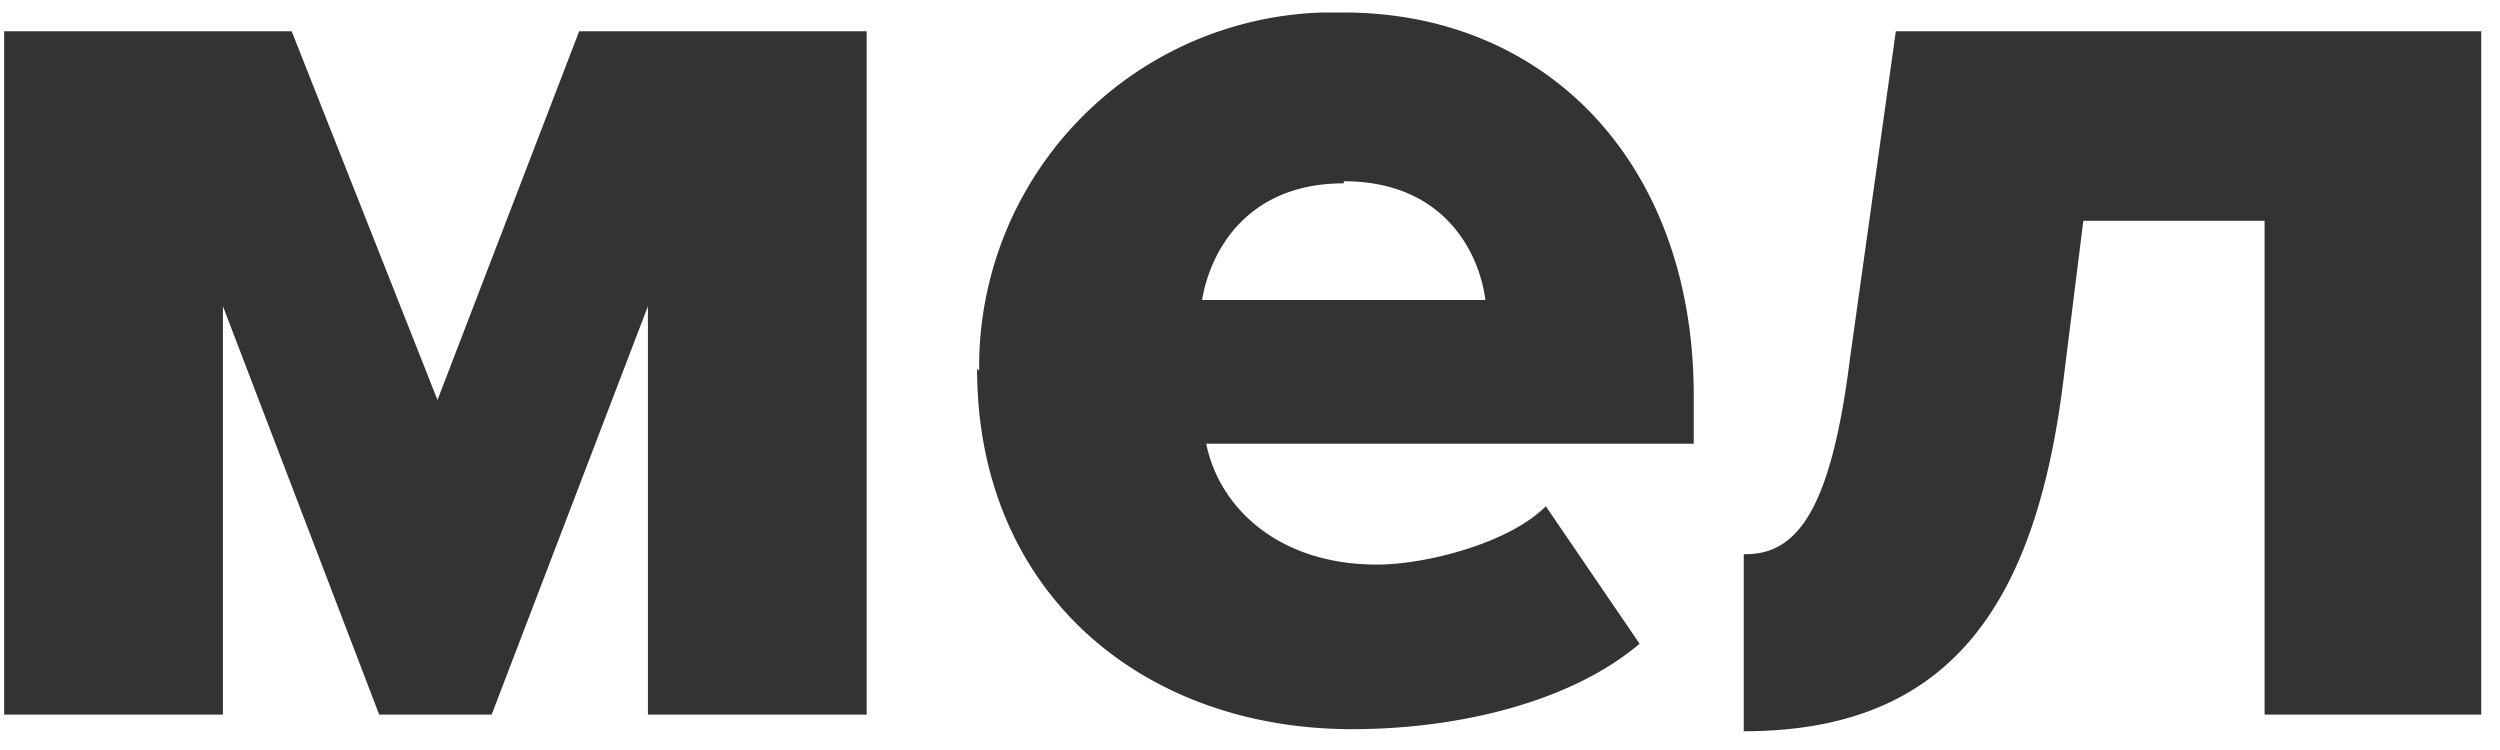 <svg xmlns="http://www.w3.org/2000/svg" width="120" height="36" fill="none" viewBox="0 0 120 36"><g fill="#000" fill-opacity=".8" clip-path="url(#a)"><path d="M31.1 34.3V14.7l-7.5 19.6h-5.4l-7.5-19.6v19.6H.2V1.5H14L21 19.2l6.8-17.7h13.8v32.8H31.1ZM47 17.8A17 17 0 0 1 64.5.6C74.2.6 81.3 7.8 81.3 19v2.3H57.9c.6 3 3.4 5.8 8.2 5.8 2.3 0 6.3-1 8.1-2.8l4.5 6.6C75.4 33.7 70 35 64.9 35c-10.1 0-18-6.6-18-17.3Zm17.5-9c-4.6 0-6.4 3.2-6.8 5.6h13.6c-.3-2.3-2-5.7-6.8-5.7ZM83.8 26.6c2.5 0 4.1-2.2 5-9.4L91 1.5h28.1v32.8h-10.4V10.6H100l-1 8c-1.4 10.7-5.6 16.5-15.3 16.5v-8.5Z"/></g><defs><clipPath id="a"><path fill="#fff" d="M.2.6h119v34.5H.1z"/></clipPath></defs></svg>
